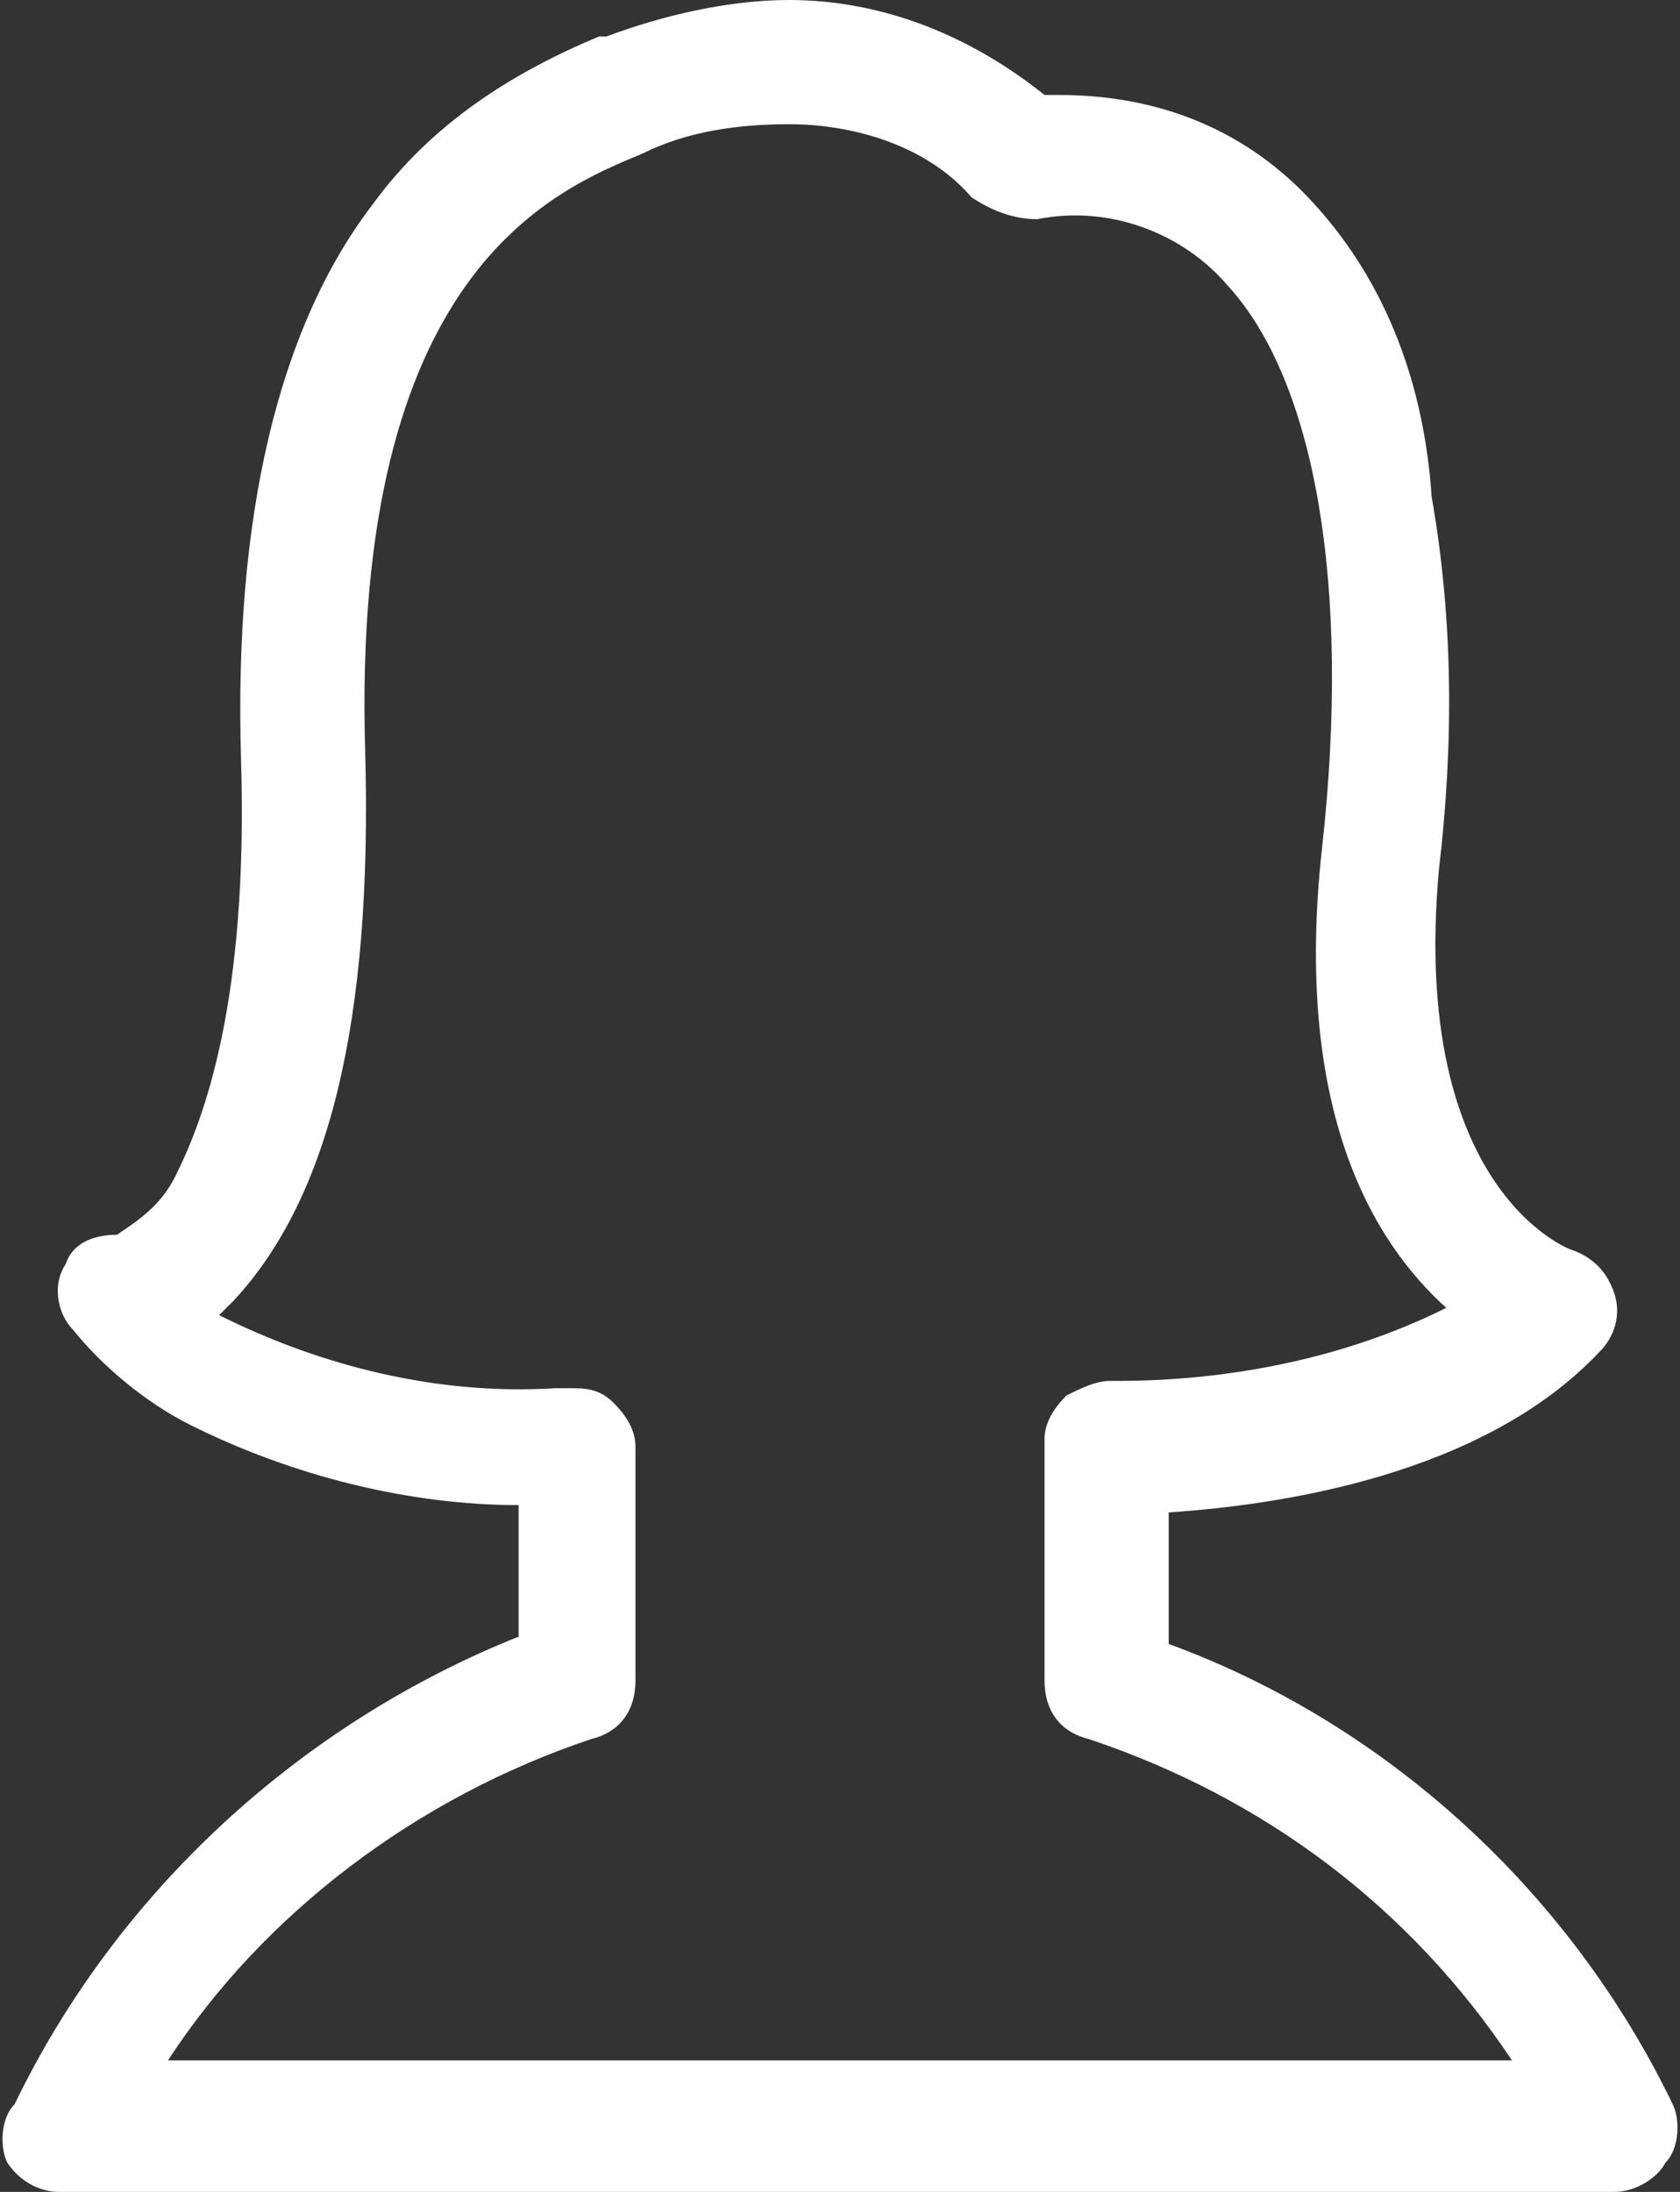 <?xml version="1.0" encoding="utf-8"?>
<!-- Generator: Adobe Illustrator 23.0.6, SVG Export Plug-In . SVG Version: 6.00 Build 0)  -->
<svg version="1.1" id="Слой_1" xmlns="http://www.w3.org/2000/svg" xmlns:xlink="http://www.w3.org/1999/xlink" x="0px" y="0px"
	 width="23px" height="30px" viewBox="0 0 23 30" style="enable-background:new 0 0 23 30;" xml:space="preserve">
<rect x="0" y="0" width="23" height="30" fill="#333333" stroke="none"/>
<style type="text/css">
	.st0{fill-rule:evenodd;clip-rule:evenodd;fill:#FFFFFF;}
</style>
<path id="FOR_WOMEN" class="st0" d="M22.9,28.8c-1.4-2.9-3.9-5.2-6.9-6.3v-1.8l0,0c1.5-0.1,4.3-0.5,5.9-2.2c0.2-0.2,0.3-0.5,0.2-0.8
	c-0.1-0.3-0.3-0.5-0.6-0.6c0,0-2.2-0.8-1.8-5.2c0.2-1.7,0.2-3.4-0.1-5.1C19.5,5.3,19,3.9,18,2.8c-0.9-1-2.1-1.5-3.5-1.5h-0.2
	c-1-0.8-2.2-1.3-3.5-1.3C10,0,9.1,0.2,8.3,0.5l-0.1,0C7,1,5.9,1.7,5.1,2.8c-1.3,1.7-1.9,4.3-1.8,7.6s-0.5,4.9-0.9,5.7
	c-0.2,0.4-0.5,0.6-0.8,0.8c-0.3,0-0.6,0.1-0.7,0.4c-0.2,0.3-0.1,0.7,0.1,0.9c0.4,0.5,1,1,1.6,1.3c1.4,0.7,3,1.1,4.5,1.1v1.8l0,0
	c-3,1.2-5.5,3.5-6.9,6.4C0,29,0,29.4,0.1,29.6C0.3,29.9,0.6,30,0.8,30h21.3c0.3,0,0.6-0.2,0.7-0.4C23,29.4,23,29,22.9,28.8z
	 M8.1,23.8c0.4-0.1,0.6-0.4,0.6-0.8v-3.2c0-0.2-0.1-0.4-0.3-0.6C8.2,19,8,19,7.8,19H7.6c-1.6,0.1-3.2-0.3-4.6-1l0,0l0,0l0.1-0.1
	c0,0,0.1-0.1,0.1-0.1C4.5,16.4,5.1,14,5,10.3C4.8,3.7,7.6,2.6,8.8,2.1l0,0c0.6-0.3,1.3-0.4,2-0.4c0.9,0,1.9,0.3,2.5,1
	C13.6,2.9,13.9,3,14.2,3c1-0.2,2,0.2,2.6,0.9c1.2,1.3,1.7,4.1,1.3,7.7c-0.4,3.6,0.7,5.4,1.7,6.3l0,0c-1.4,0.7-3,1-4.5,1h-0.1
	c-0.2,0-0.4,0.1-0.6,0.2c-0.2,0.2-0.3,0.4-0.3,0.6v3.3c0,0.4,0.2,0.7,0.6,0.8c2.4,0.8,4.4,2.3,5.8,4.4l0,0H2.3v0
	C3.6,26.2,5.7,24.6,8.1,23.8z"/>
</svg>
